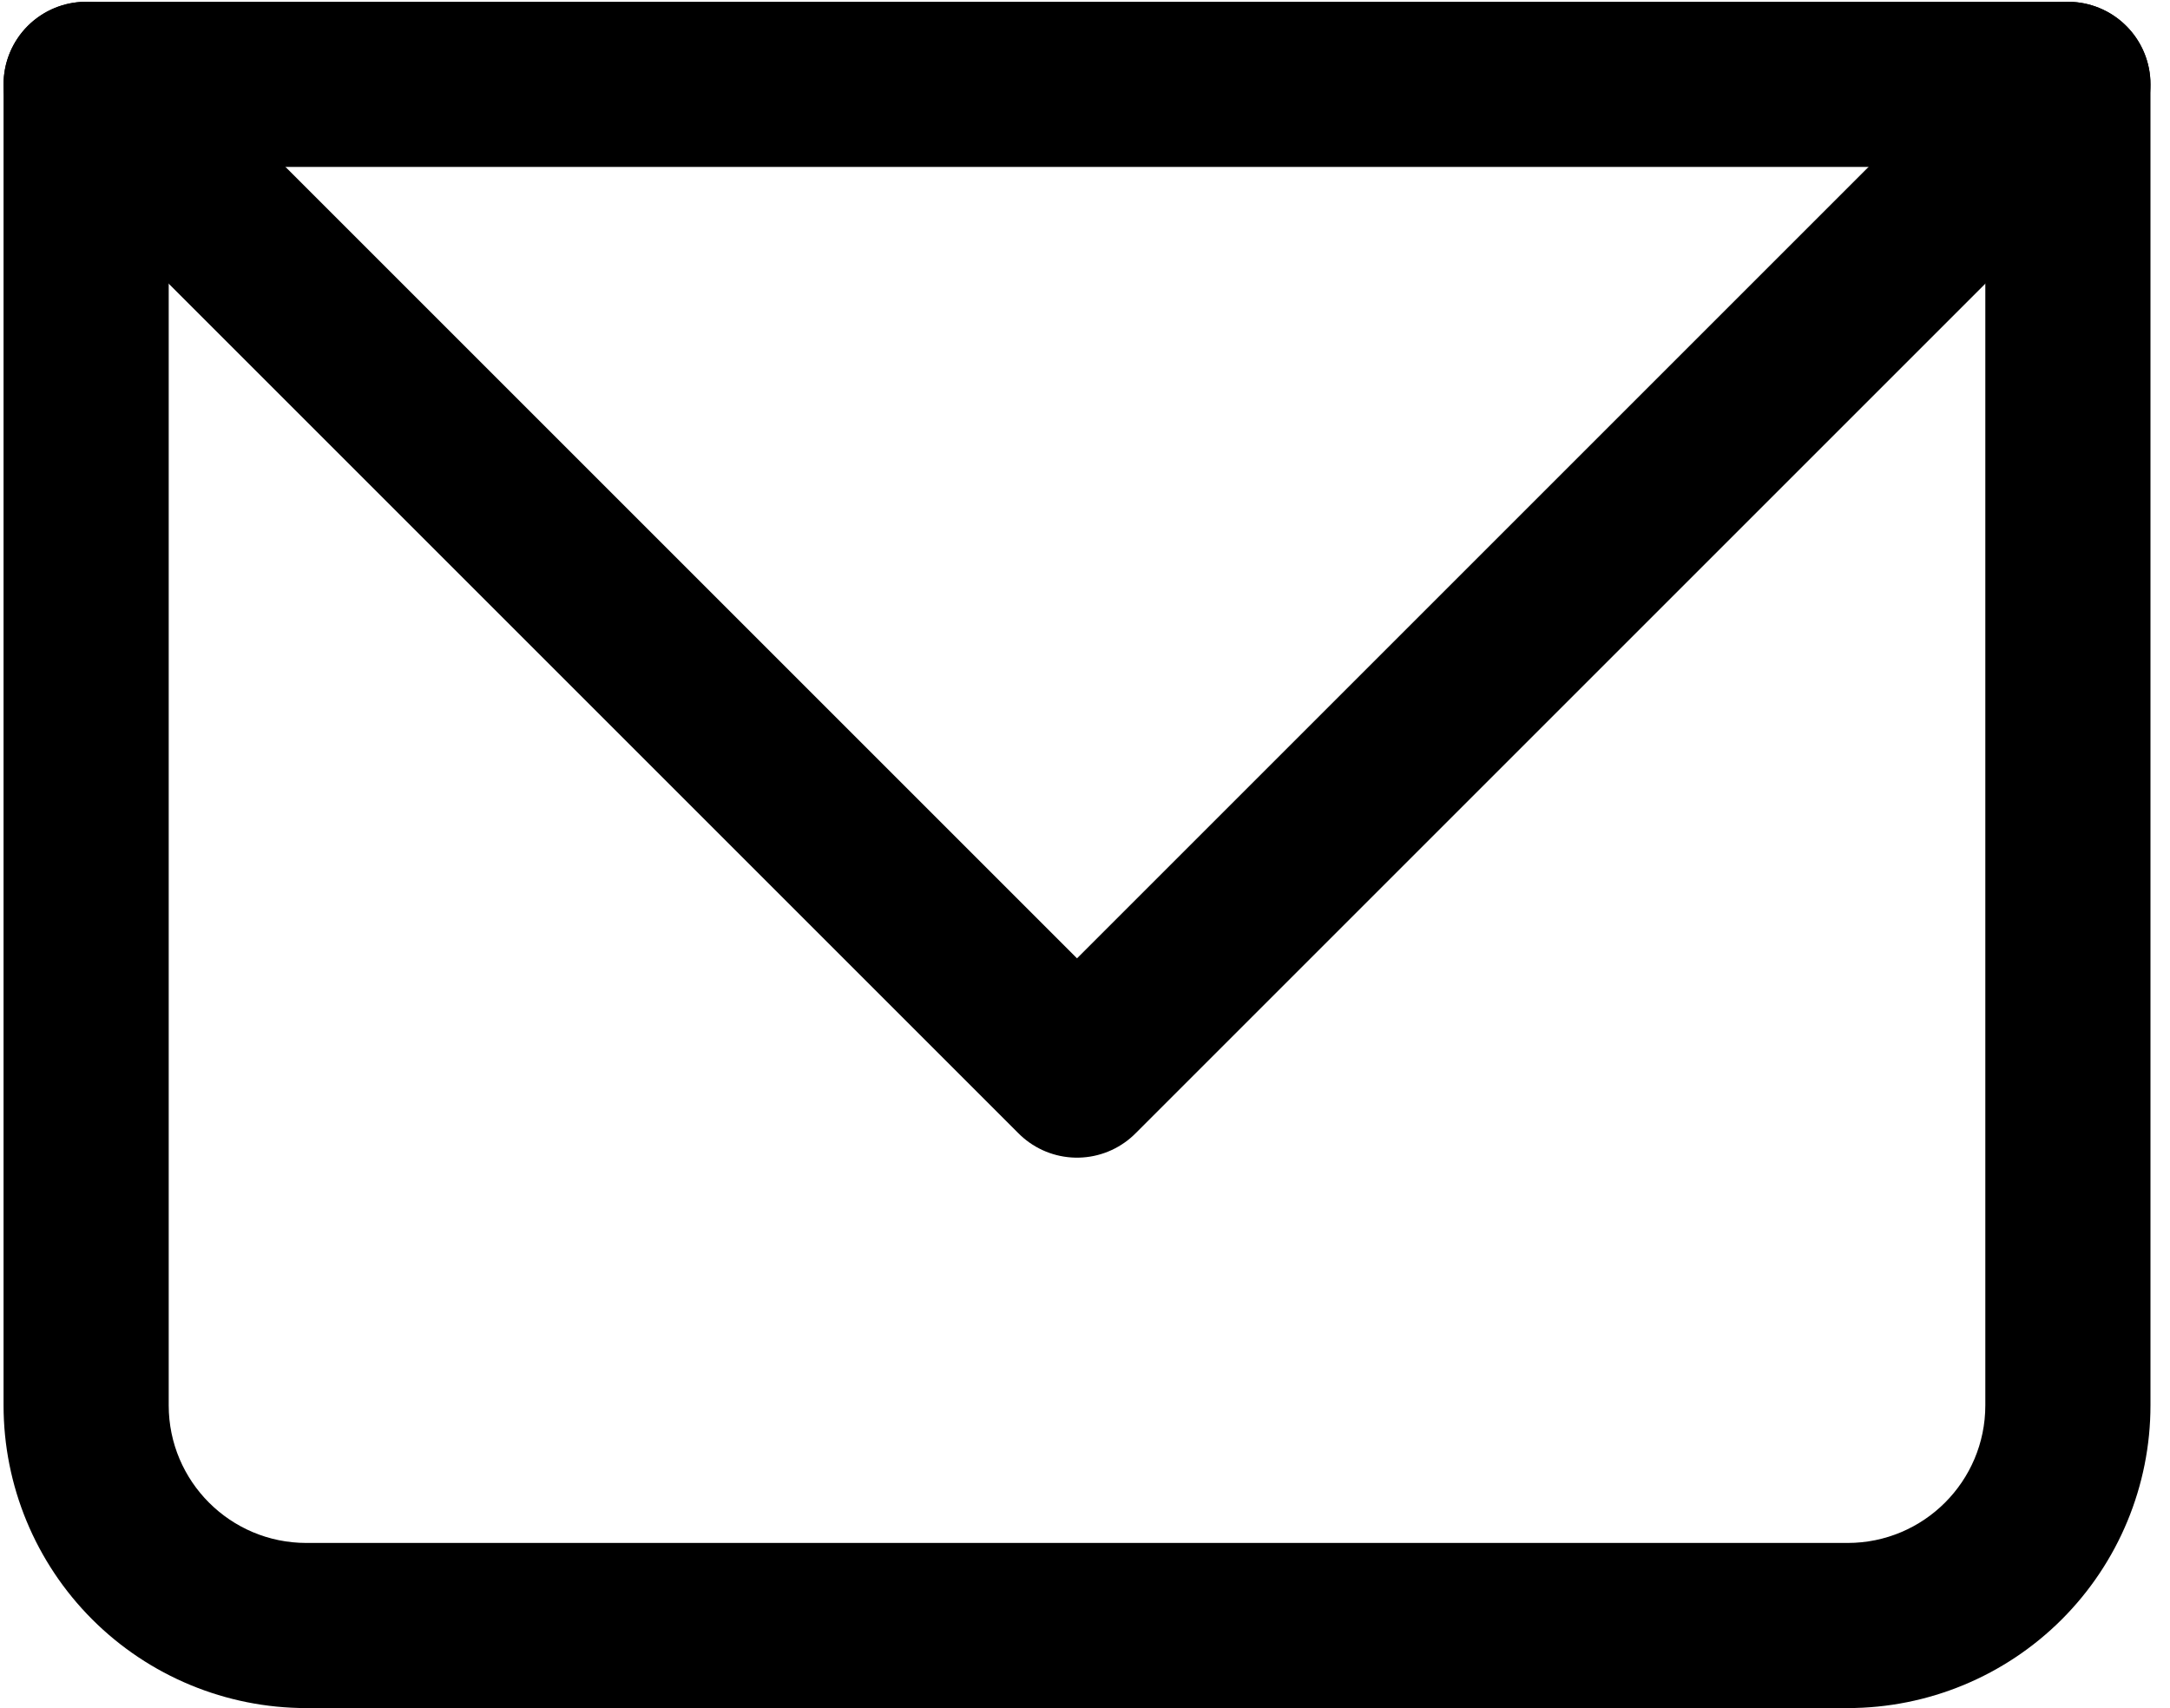 <svg xmlns="http://www.w3.org/2000/svg" fill="none" viewBox="0 0 94 74" height="74" width="94">
<path fill="black" d="M3.731 3.654V0.077C2.782 0.077 1.872 0.454 1.201 1.125C0.531 1.796 0.154 2.705 0.154 3.654H3.731ZM89.577 3.654H93.154C93.154 2.705 92.777 1.796 92.106 1.125C91.435 0.454 90.525 0.077 89.577 0.077V3.654ZM3.731 7.231H89.577V0.077H3.731V7.231ZM86 3.654V60.885H93.154V3.654H86ZM80.038 66.846H13.269V74H80.038V66.846ZM7.308 60.885V3.654H0.154V60.885H7.308ZM13.269 66.846C9.978 66.846 7.308 64.176 7.308 60.885H0.154C0.154 64.363 1.536 67.699 3.995 70.159C6.455 72.618 9.791 74 13.269 74V66.846ZM86 60.885C86 64.176 83.329 66.846 80.038 66.846V74C83.517 74 86.853 72.618 89.312 70.159C91.772 67.699 93.154 64.363 93.154 60.885H86Z"></path>
<path stroke-linejoin="round" stroke-linecap="round" stroke-width="7.154" stroke="black" d="M3.731 3.654L46.654 46.577L89.577 3.654"></path>
</svg>
